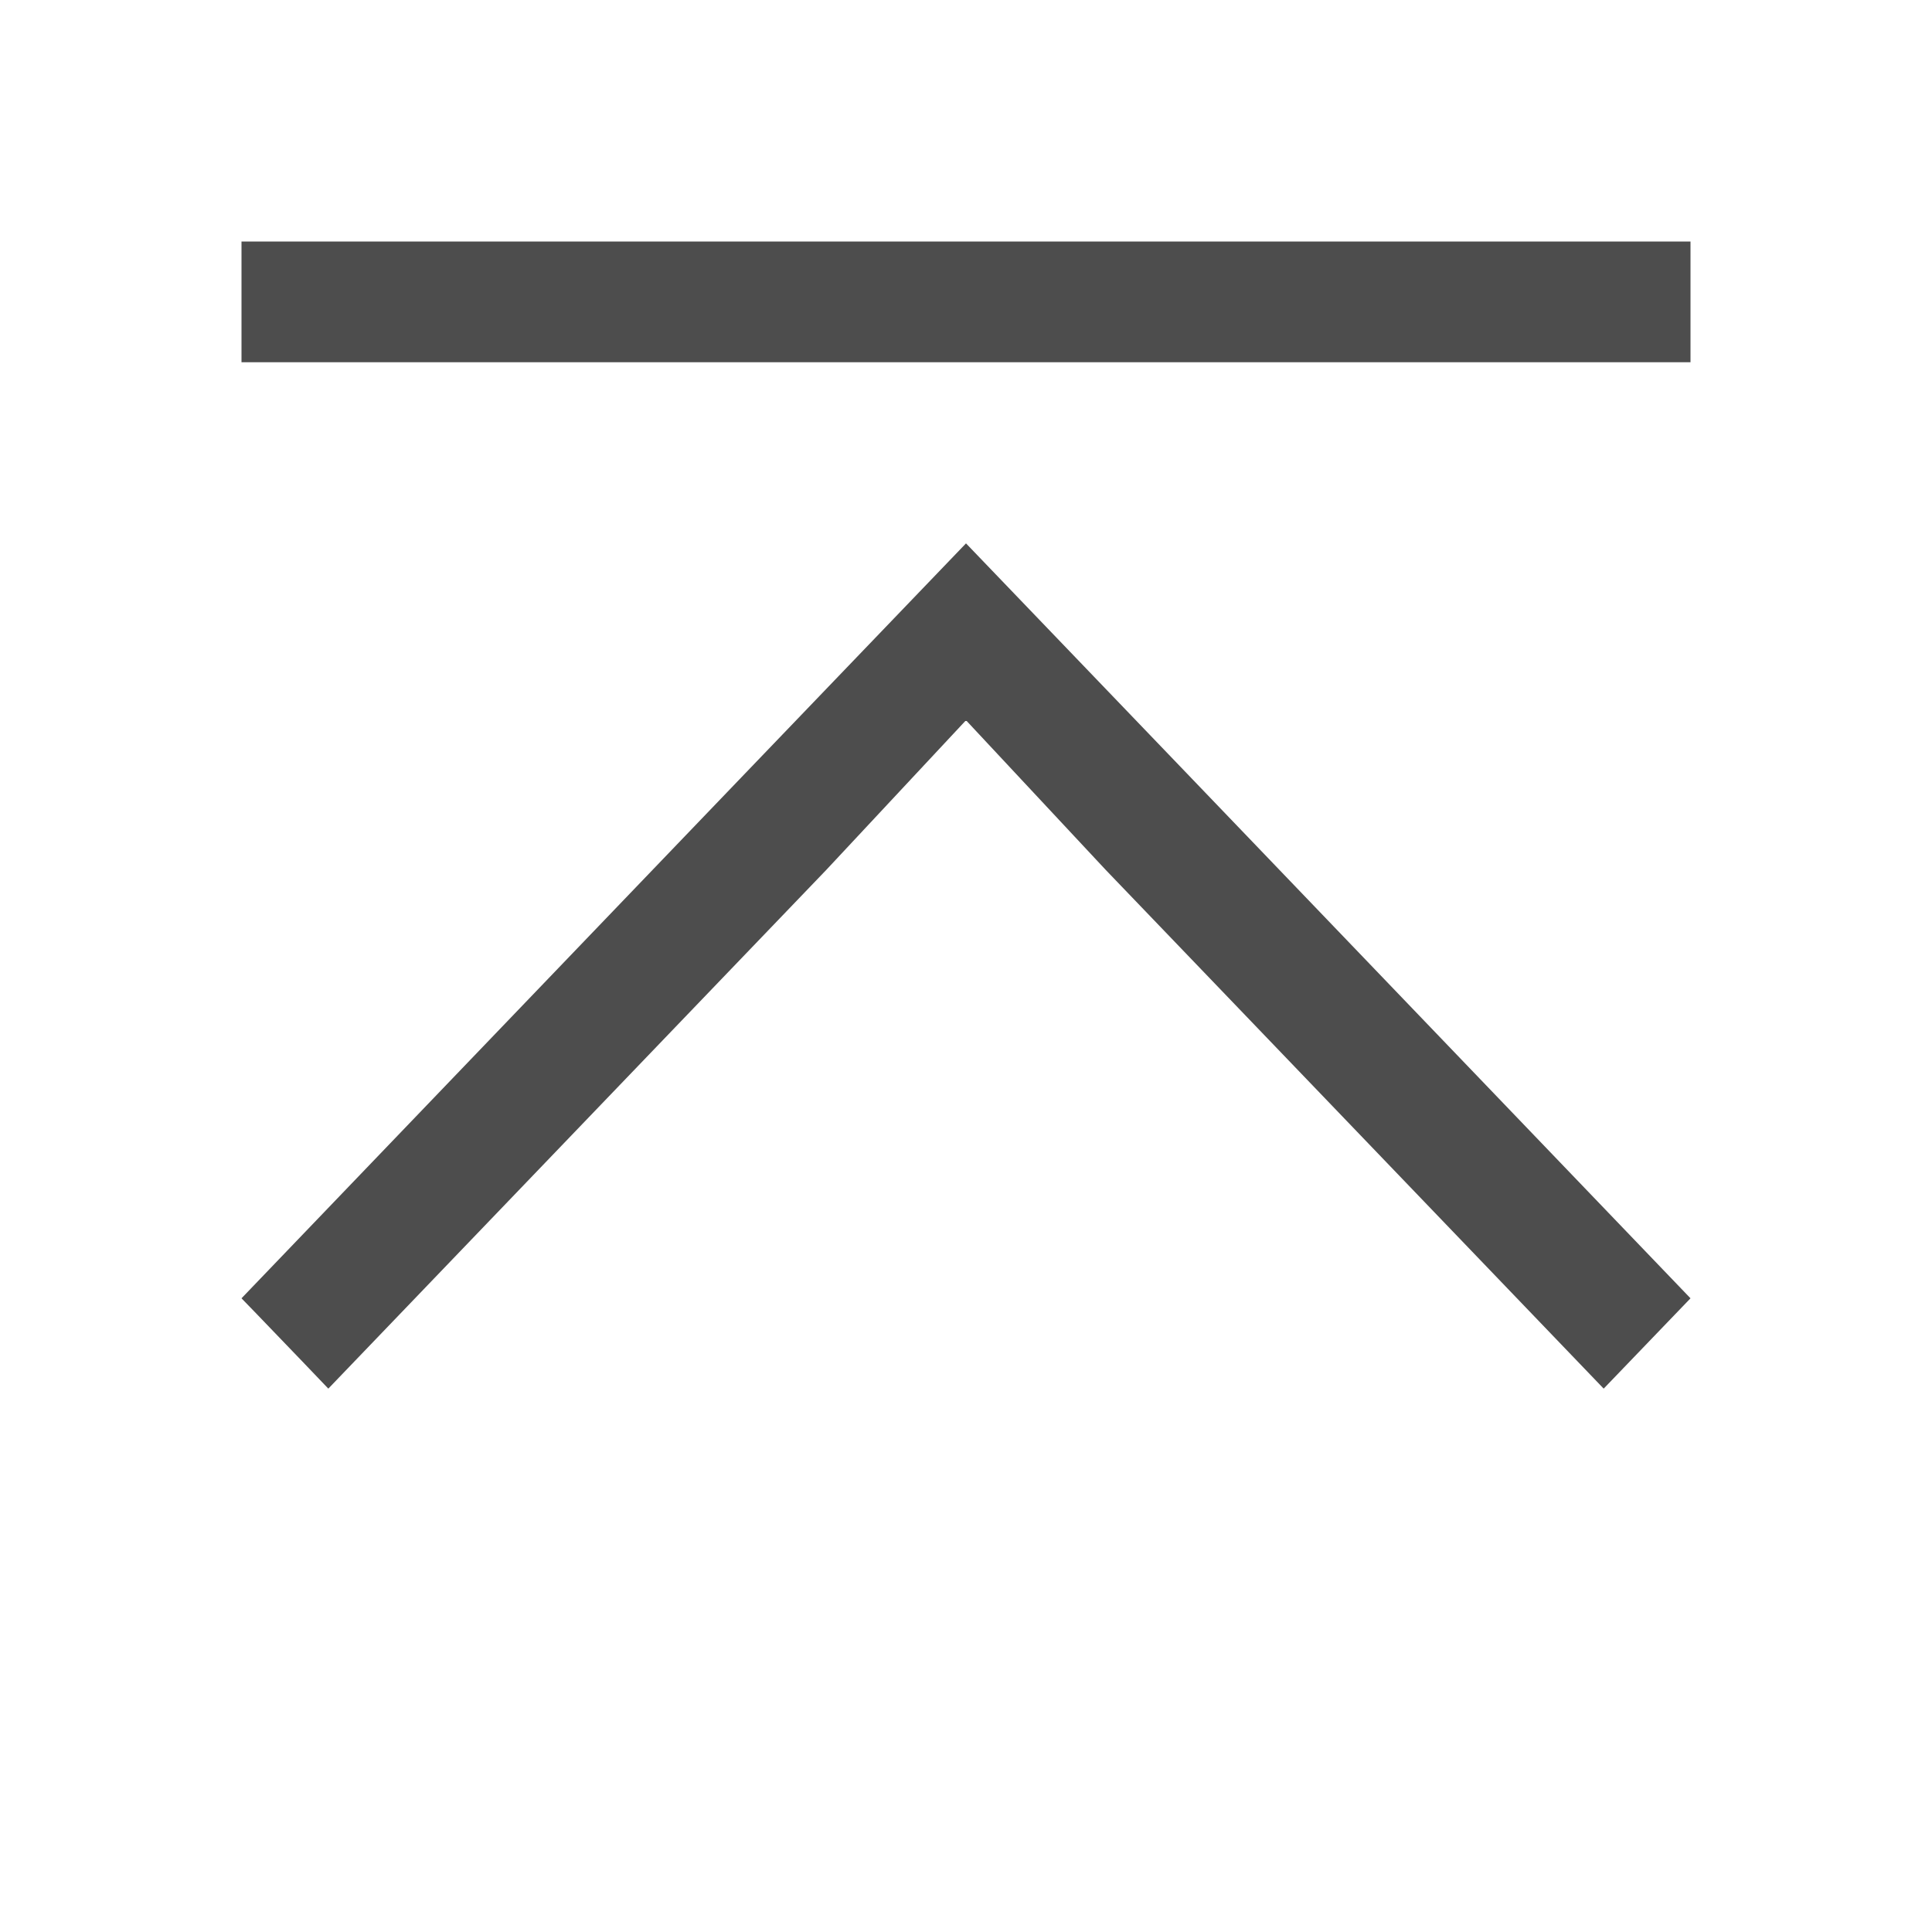<svg xmlns="http://www.w3.org/2000/svg" viewBox="0 0 16 16">
     />
 <path 
     style="fill:#4d4d4d" 
     d="M 2 2 L 2 3 L 14 3 L 14 2 L 2 2 z M 8 4.5 L 6.125 6.453 L 2 10.752 L 2.125 10.881 L 2.5 11.271 L 2.719 11.5 L 6.844 7.203 L 8 5.965 L 9.156 7.203 L 13.281 11.5 L 14 10.752 L 9.875 6.453 L 8 4.5 z "
     />
 </svg>

